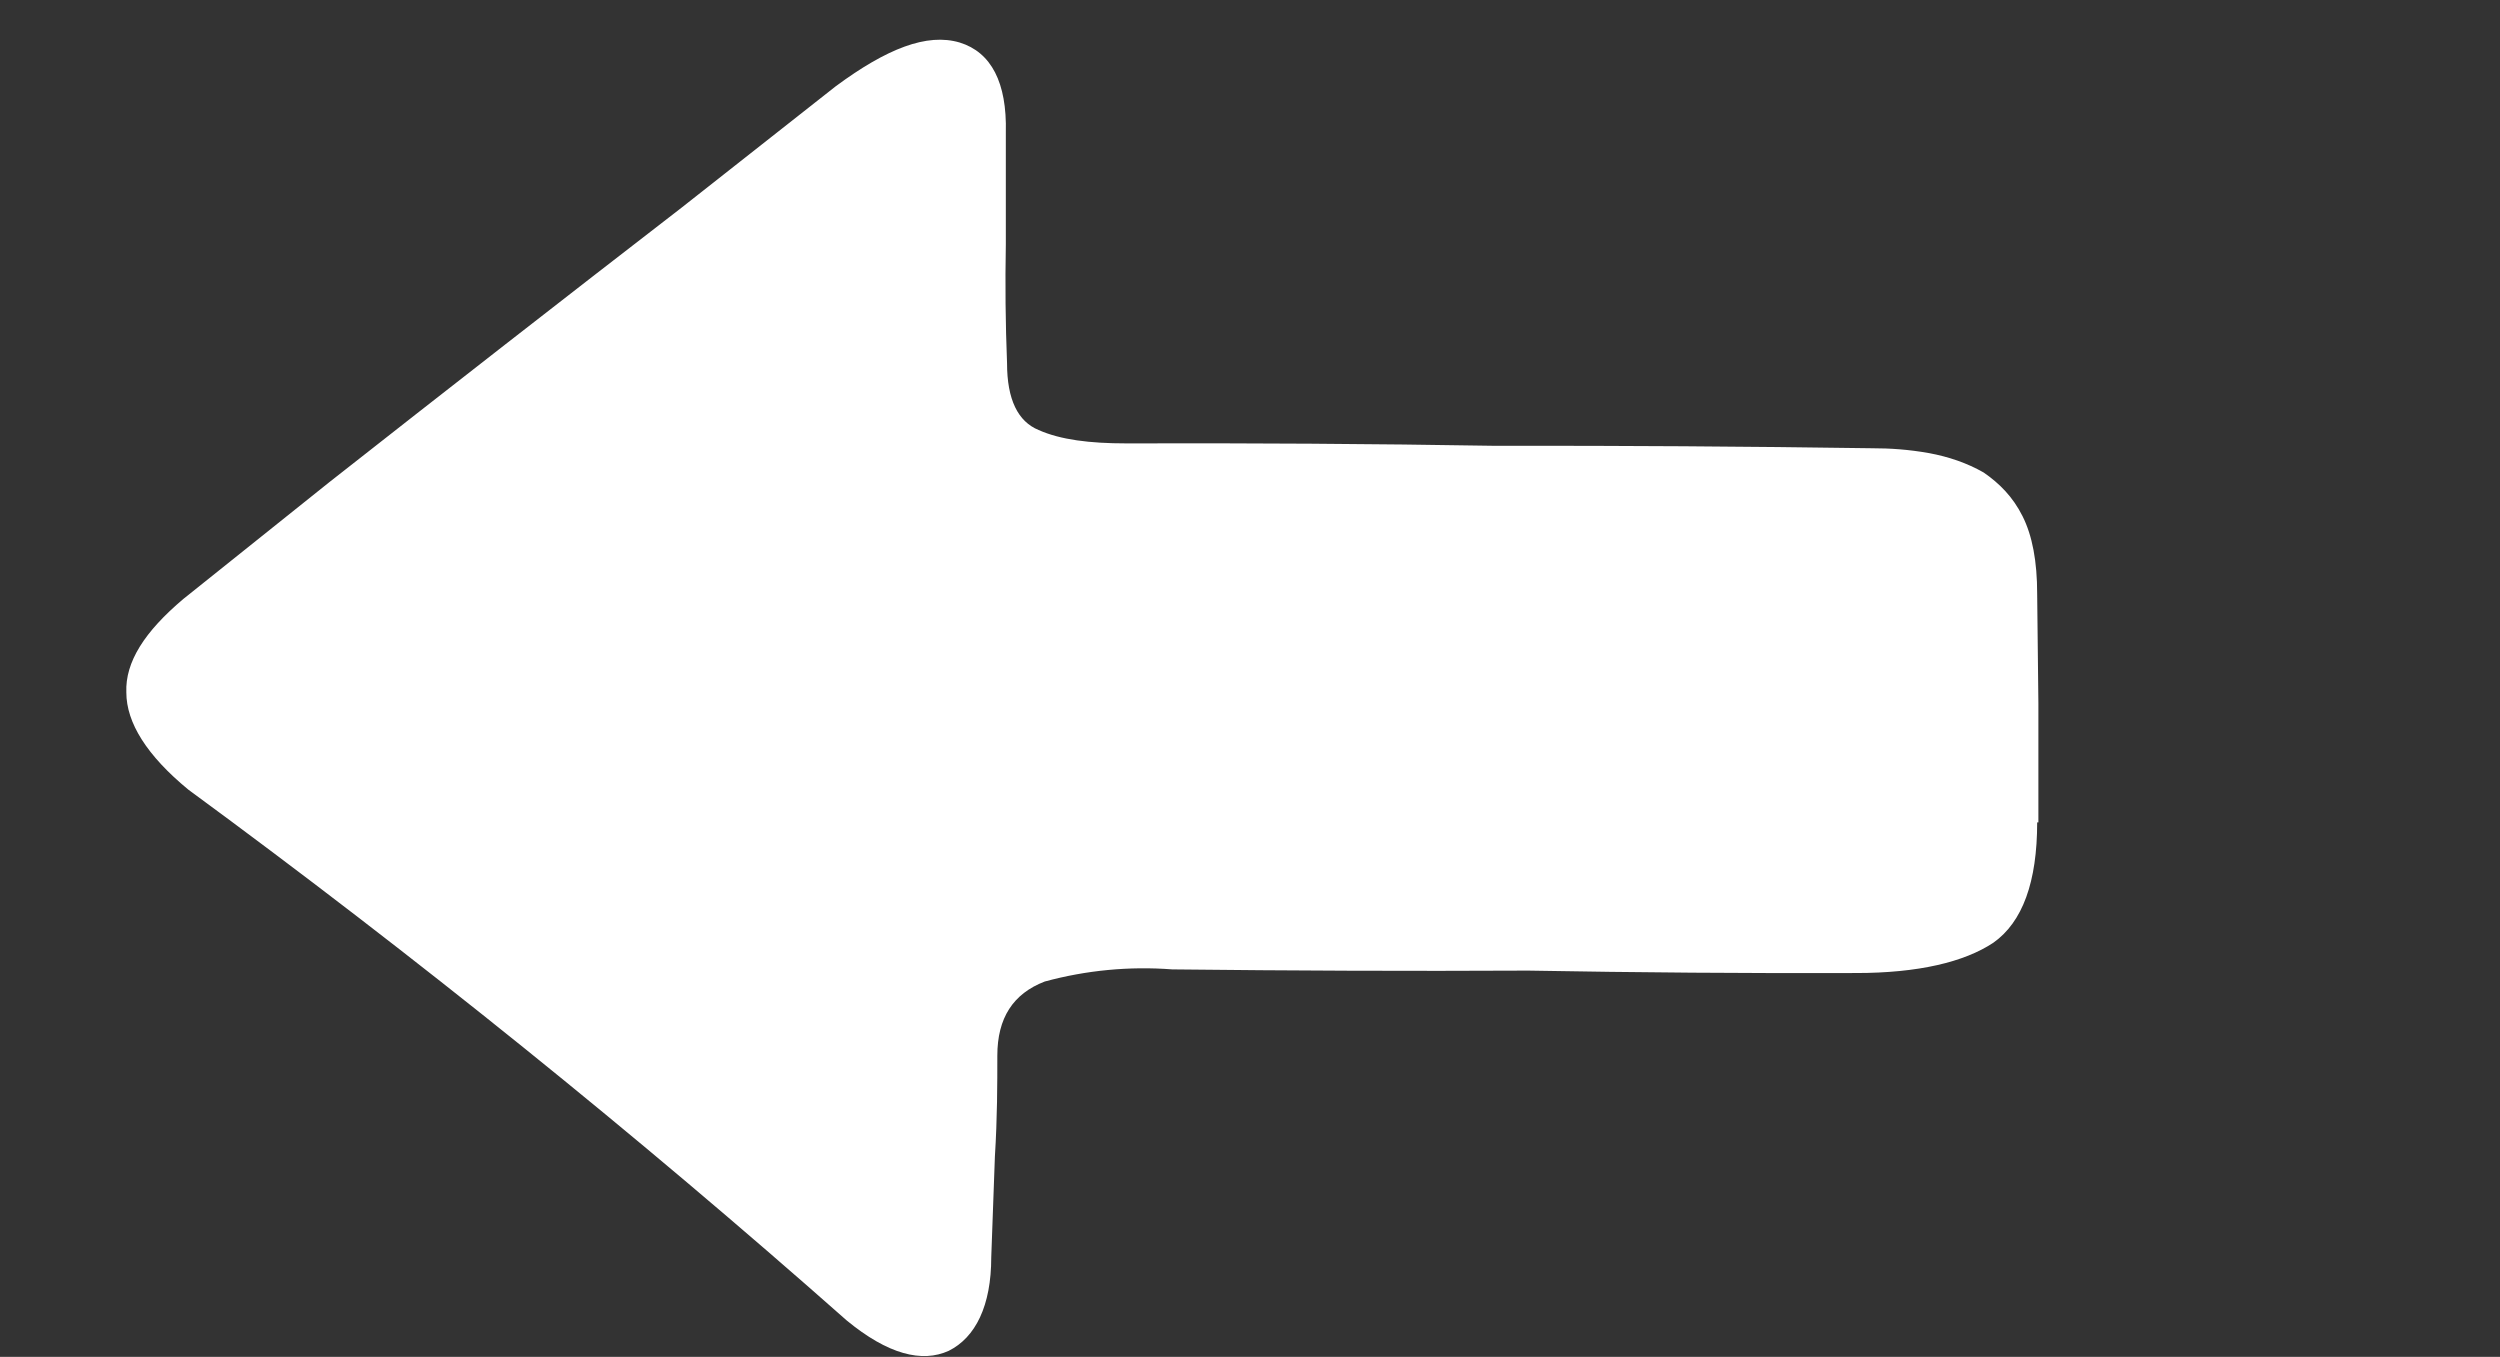 <?xml version="1.0" encoding="utf-8"?>
<!-- Generator: Adobe Illustrator 17.0.0, SVG Export Plug-In . SVG Version: 6.00 Build 0)  -->
<!DOCTYPE svg PUBLIC "-//W3C//DTD SVG 1.1//EN" "http://www.w3.org/Graphics/SVG/1.1/DTD/svg11.dtd">
<svg version="1.1" id="Слой_1" xmlns="http://www.w3.org/2000/svg" xmlns:xlink="http://www.w3.org/1999/xlink" x="0px" y="0px"
	 width="20.58px" height="11.17px" viewBox="0 0 20.58 11.17" enable-background="new 0 0 20.58 11.17" xml:space="preserve">
<rect x="0" y="0" width="20.58" height="11.17" fill="#333333" stroke="none"/>
<path fill="#FFFFFF" d="M16.77,6.77c0,0.49-0.12,0.82-0.36,0.99c-0.24,0.16-0.62,0.25-1.13,0.25c-0.9,0.003-1.8-0.004-2.7-0.02
	c-0.977,0.005-1.953,0.001-2.93-0.01C9.297,7.953,8.942,7.987,8.6,8.08c-0.26,0.1-0.39,0.3-0.39,0.61c0,0.23,0,0.51-0.02,0.83
	l-0.03,0.83c0,0.4-0.13,0.66-0.35,0.77c-0.22,0.1-0.5,0.03-0.84-0.25C5.231,9.332,3.422,7.874,1.55,6.5
	C1.21,6.22,1.04,5.95,1.04,5.7C1.03,5.45,1.19,5.2,1.51,4.93l1.2-0.96c0.963-0.757,1.93-1.511,2.9-2.26l1.27-1
	C7.3,0.4,7.63,0.27,7.9,0.35c0.26,0.08,0.39,0.33,0.38,0.74v0.92C8.274,2.337,8.277,2.663,8.29,2.99c0,0.3,0.09,0.48,0.26,0.55
	c0.18,0.08,0.42,0.11,0.72,0.11c1.013-0.003,2.027,0.003,3.04,0.02c1.033-0.002,2.067,0.005,3.1,0.02c0.15,0,0.3,0.01,0.47,0.04
	c0.16,0.03,0.31,0.08,0.45,0.16c0.13,0.09,0.24,0.2,0.32,0.36c0.08,0.16,0.12,0.37,0.12,0.64l0.01,0.9v0.98H16.77z"/>
</svg>
